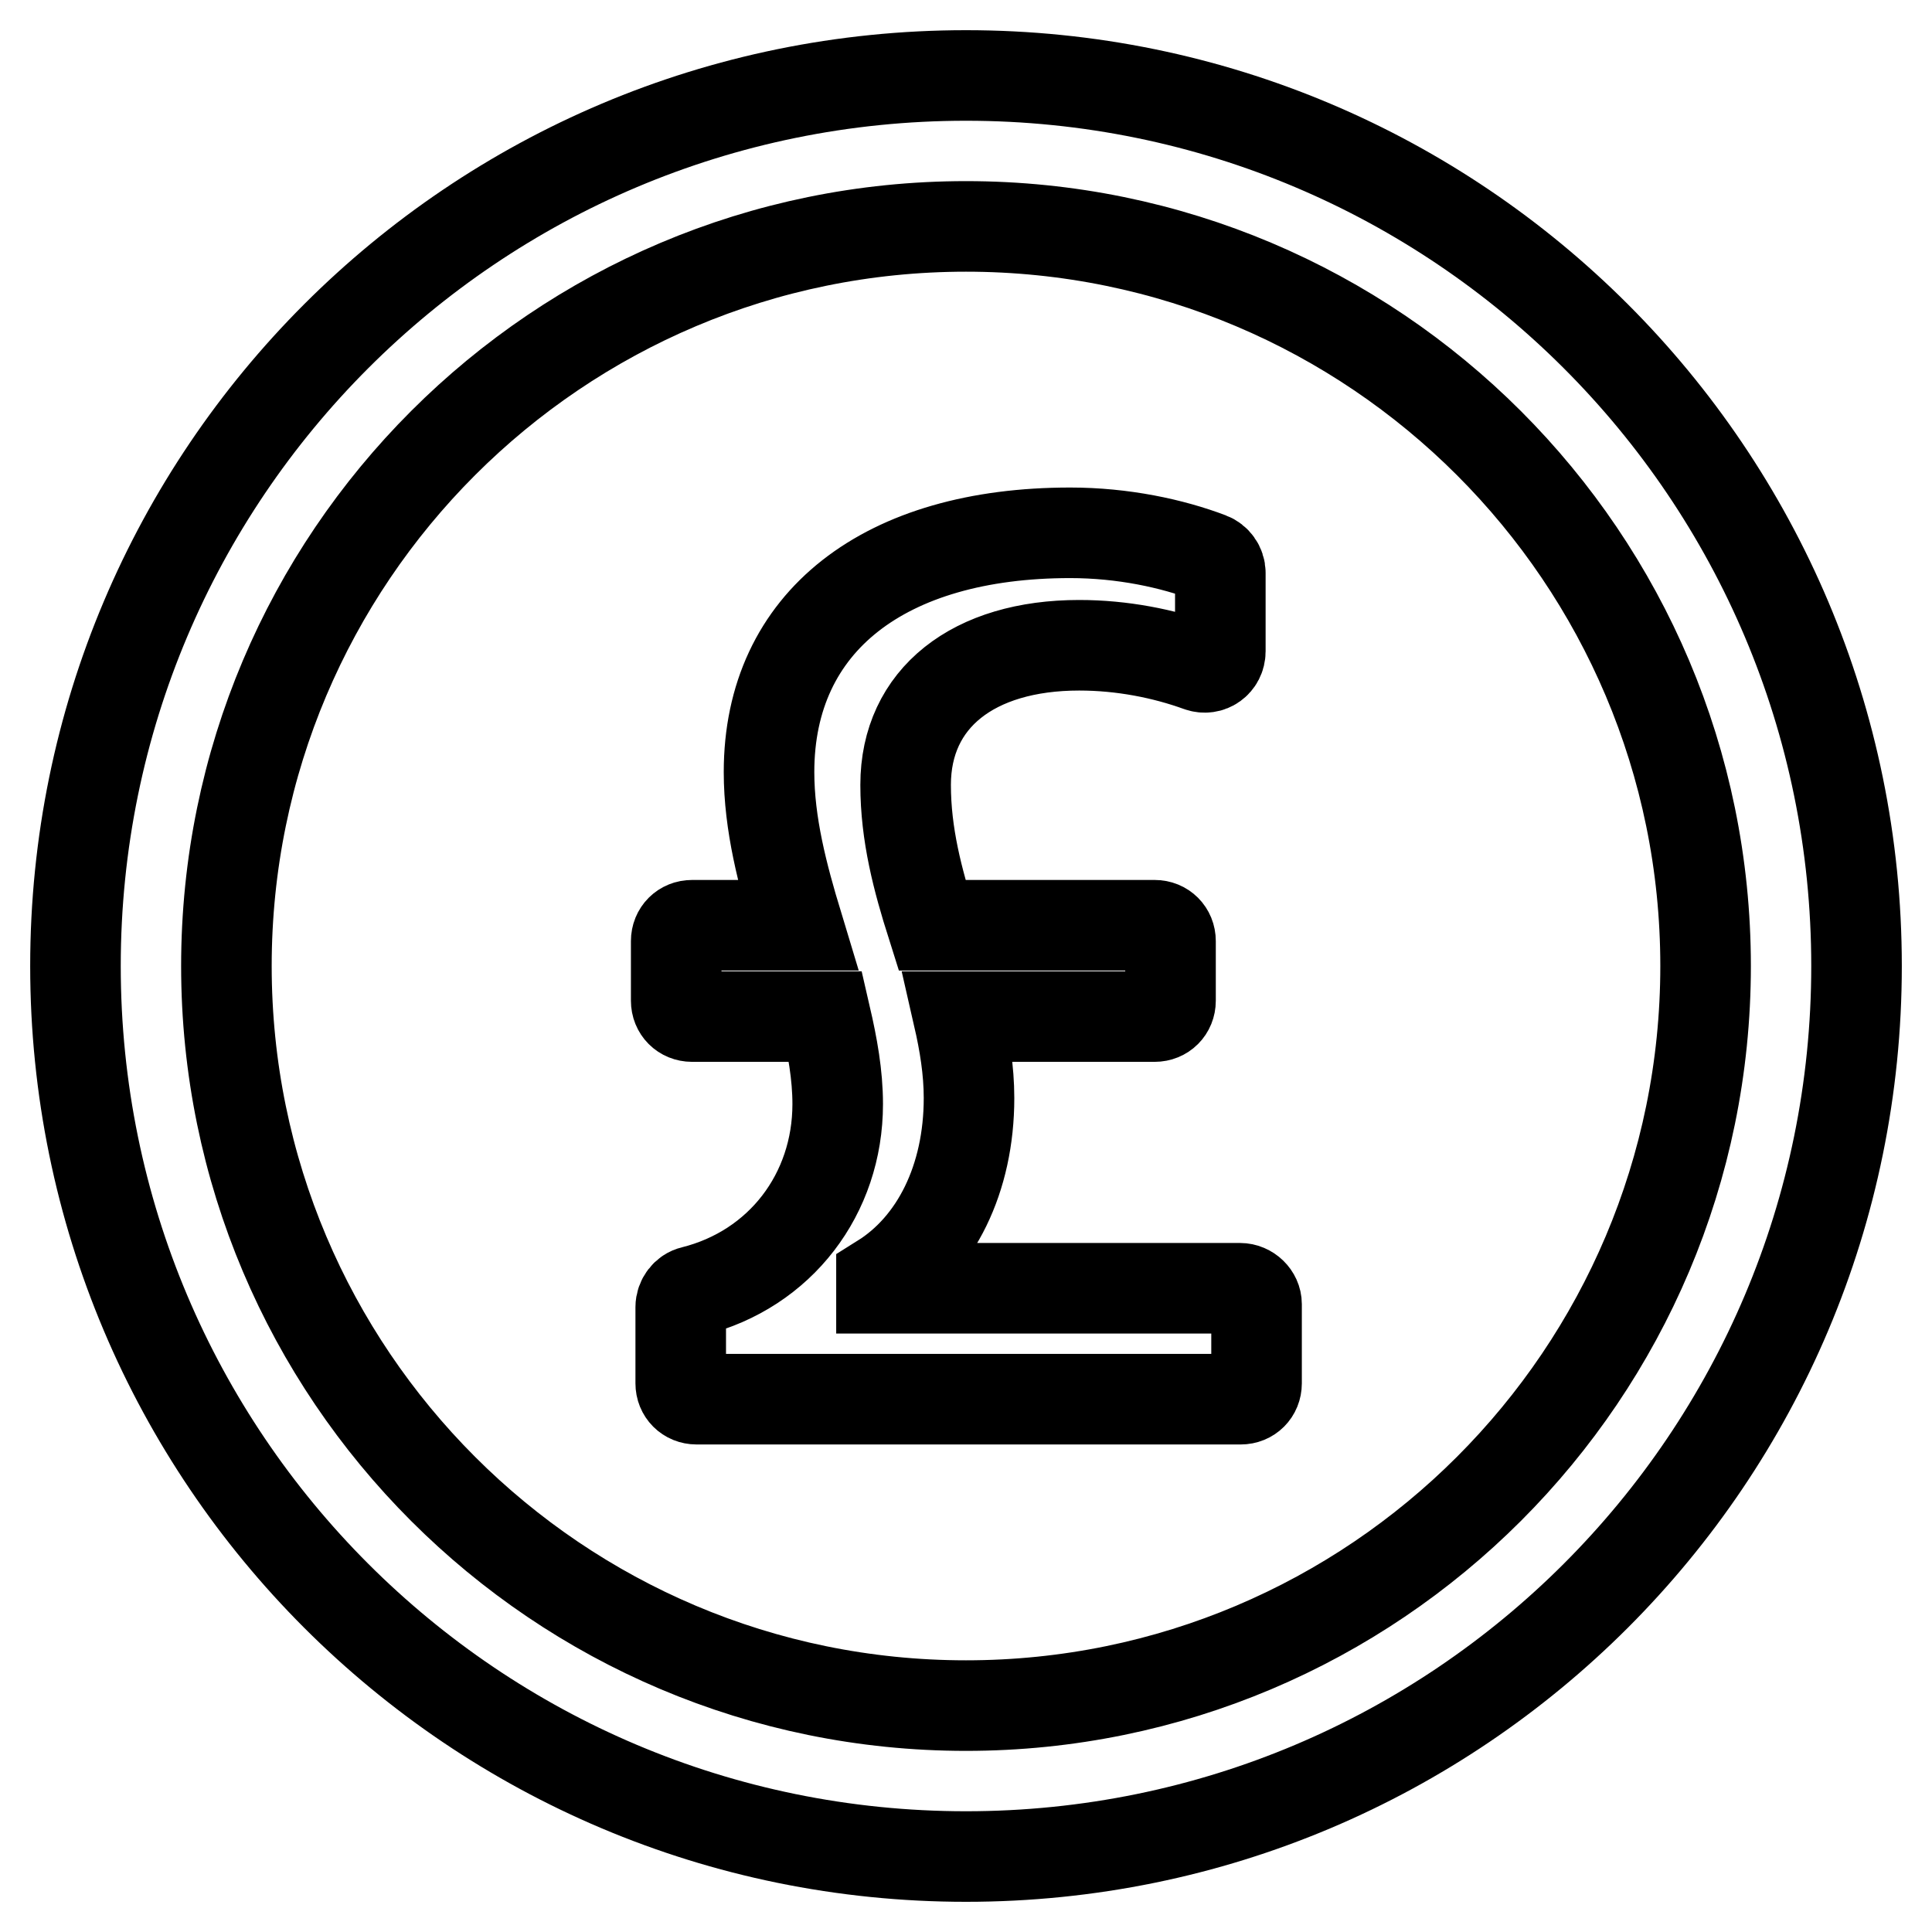 <?xml version="1.0" encoding="utf-8"?>
<!-- Svg Vector Icons : http://www.onlinewebfonts.com/icon -->
<!DOCTYPE svg PUBLIC "-//W3C//DTD SVG 1.1//EN" "http://www.w3.org/Graphics/SVG/1.1/DTD/svg11.dtd">
<svg version="1.1" xmlns="http://www.w3.org/2000/svg" xmlns:xlink="http://www.w3.org/1999/xlink" x="0px" y="0px" viewBox="0 0 256 256" enable-background="new 0 0 256 256" xml:space="preserve">
<g> <path stroke-width="12" fill-opacity="0" stroke="#000000"  d="M128,10C62.8,10,10,62.8,10,128c0,65.2,52.8,118,118,118c65.2,0,118-52.8,118-118C246,62.8,193.2,10,128,10 z M128,226c-54.1,0-98-43.9-98-98c0-54.1,43.9-98,98-98c54.1,0,98,43.9,98,98C226,182.1,182.1,226,128,226z M164.3,170.7h-47.5 v-1.2c7.2-4.5,11.6-13.3,11.6-24c0-3.7-0.6-7.3-1.4-10.8h26c1.2,0,2.1-0.9,2.1-2.1v-7.9c0-1.2-0.9-2.1-2.1-2.1h-29.5 c-1.9-6-3.5-12-3.5-18.6c0-11.5,9-18.5,23-18.5c5.7,0,11.2,1.1,15.9,2.8c1.4,0.5,2.8-0.5,2.8-2V75.9c0-0.9-0.6-1.7-1.4-2 c-5-1.9-11.5-3.3-18.5-3.3c-24.5,0-39.9,11.7-39.9,31.7c0,6.9,1.8,13.7,3.8,20.3H91.7c-1.2,0-2.1,0.9-2.1,2.1v7.9 c0,1.2,0.9,2.1,2.1,2.1h17.7c0.9,3.9,1.6,7.7,1.6,11.6c0,11.9-7.6,21.9-19.2,24.8c-0.9,0.2-1.6,1.1-1.6,2.1v10.1 c0,1.2,0.9,2.1,2.1,2.1h72.1c1.2,0,2.1-0.9,2.1-2.1v-10.5C166.5,171.7,165.5,170.7,164.3,170.7z"/></g>
</svg>